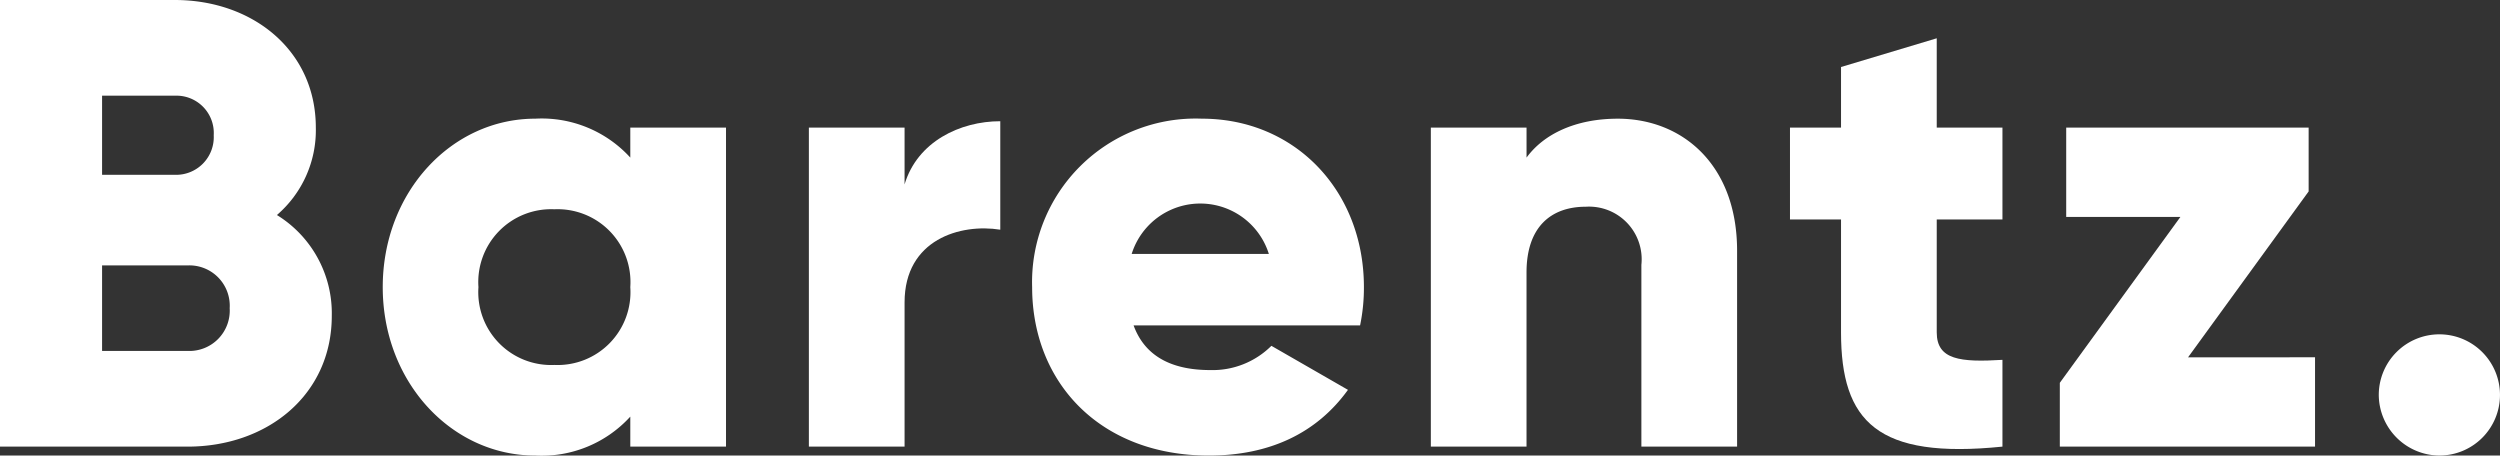 <svg xmlns="http://www.w3.org/2000/svg" viewBox="0 0 168.425 30.69"><rect x="0" y="0" width="168.425" height="30.69" fill="#333333" stroke="none"/><title>Barentz_logo_final</title><path d="M22.352,21.277c0,5.33-4.341,8.812-9.714,8.812H0V0H11.777c5.244,0,9.5,3.396,9.5,8.597a7.53,7.53,0,0,1-2.622,5.889A7.771,7.771,0,0,1,22.352,21.277ZM6.877,6.447v5.33h4.9a2.539,2.539,0,0,0,2.622-2.665,2.516,2.516,0,0,0-2.622-2.665Zm8.597,14.314a2.719,2.719,0,0,0-2.837-2.88H6.877V23.642h5.76A2.719,2.719,0,0,0,15.474,20.762Z" style="fill:#fff"></path><path d="M48.911,8.597V30.089H42.463V28.068a8.072,8.072,0,0,1-6.405,2.622c-5.631,0-10.273-4.943-10.273-11.348S30.427,7.995,36.058,7.995a8.072,8.072,0,0,1,6.405,2.622V8.597ZM42.463,19.343a4.908,4.908,0,0,0-5.115-5.244,4.908,4.908,0,0,0-5.115,5.244,4.908,4.908,0,0,0,5.115,5.244A4.908,4.908,0,0,0,42.463,19.343Z" style="fill:#fff"></path><path d="M67.389,8.167v7.308c-2.665-.43-6.448.645-6.448,4.899v9.715H54.494V8.597h6.447v3.826C61.801,9.543,64.681,8.167,67.389,8.167Z" style="fill:#fff"></path><path d="M81.528,24.931a5.614,5.614,0,0,0,4.126-1.633L90.812,26.264c-2.106,2.923-5.287,4.427-9.37,4.427-7.351,0-11.907-4.943-11.907-11.348A11.019,11.019,0,0,1,80.969,7.995c6.276,0,10.918,4.857,10.918,11.348a12.5,12.5,0,0,1-.258,2.579H76.37C77.186,24.157,79.164,24.931,81.528,24.931Zm3.955-7.823a4.842,4.842,0,0,0-9.242,0Z" style="fill:#fff"></path><path d="M117.028,16.893V30.089h-6.448v-12.25a3.545,3.545,0,0,0-3.74-3.912c-2.364,0-3.998,1.376-3.998,4.428V30.089H96.396V8.597h6.447v2.021c1.161-1.591,3.31-2.622,6.147-2.622C113.331,7.995,117.028,11.09,117.028,16.893Z" style="fill:#fff"></path><path d="M130.478,14.786v7.608c0,1.849,1.59,2.021,4.427,1.849v5.846c-8.425.859-10.875-1.677-10.875-7.694v-7.608h-3.439V8.597h3.439v-4.083l6.448-1.935V8.597h4.427v6.189Z" style="fill:#fff"></path><path d="M155.964,24.071v6.018H138.77V25.79l8.124-11.176H139.2V8.597h16.333v4.299l-8.124,11.176Z" style="fill:#fff"></path><path d="M160.258,26.607a4.083,4.083,0,1,1,4.083,4.083A4.11,4.11,0,0,1,160.258,26.607Z" style="fill:#fff"></path></svg>